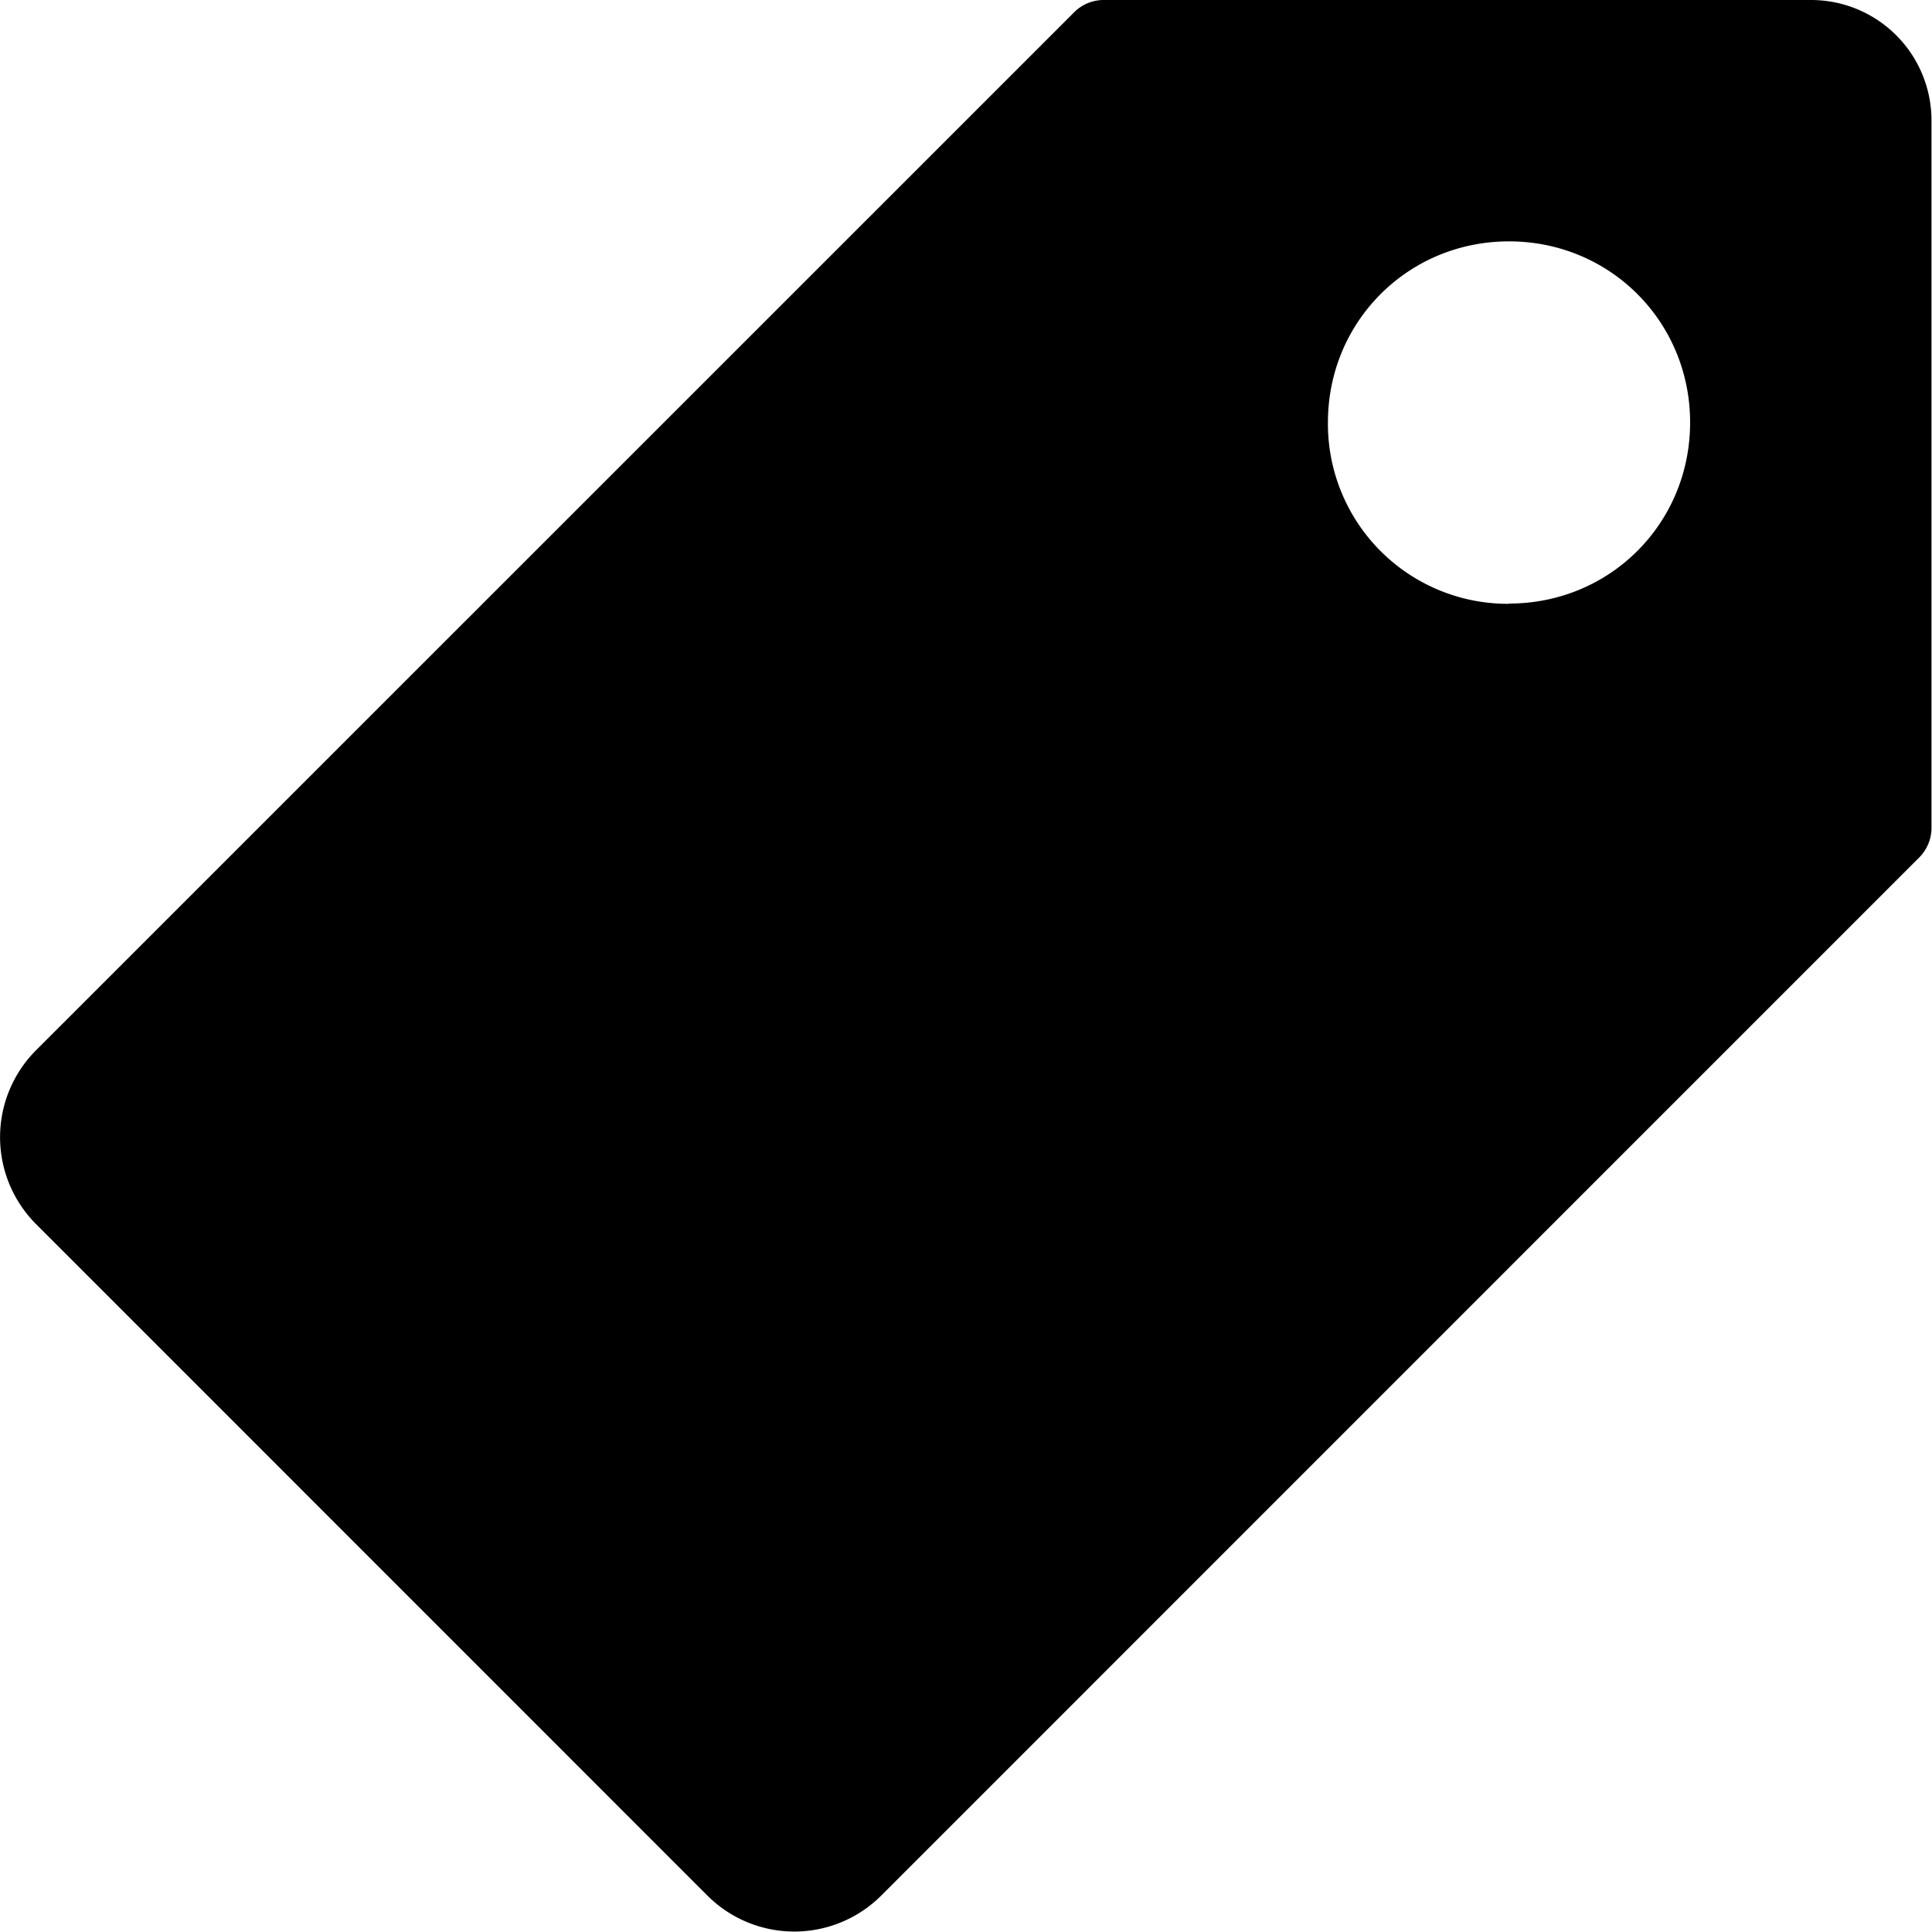 <svg viewBox="0 0 15 15" xmlns="http://www.w3.org/2000/svg"><path d="m6.837 14.722 8.071-8.072a.326.326 0 0 0 .088-.212v-5.5A.935.935 0 0 0 14.06 0h-5.5a.326.326 0 0 0-.213.088L.275 8.159a.955.955 0 0 0 0 1.34l5.222 5.223a.955.955 0 0 0 1.34 0Zm4.878-10.034A1.397 1.397 0 0 1 10.31 3.28c0-.783.622-1.406 1.406-1.406.784 0 1.406.623 1.406 1.406 0 .784-.622 1.406-1.406 1.406Z"/></svg>